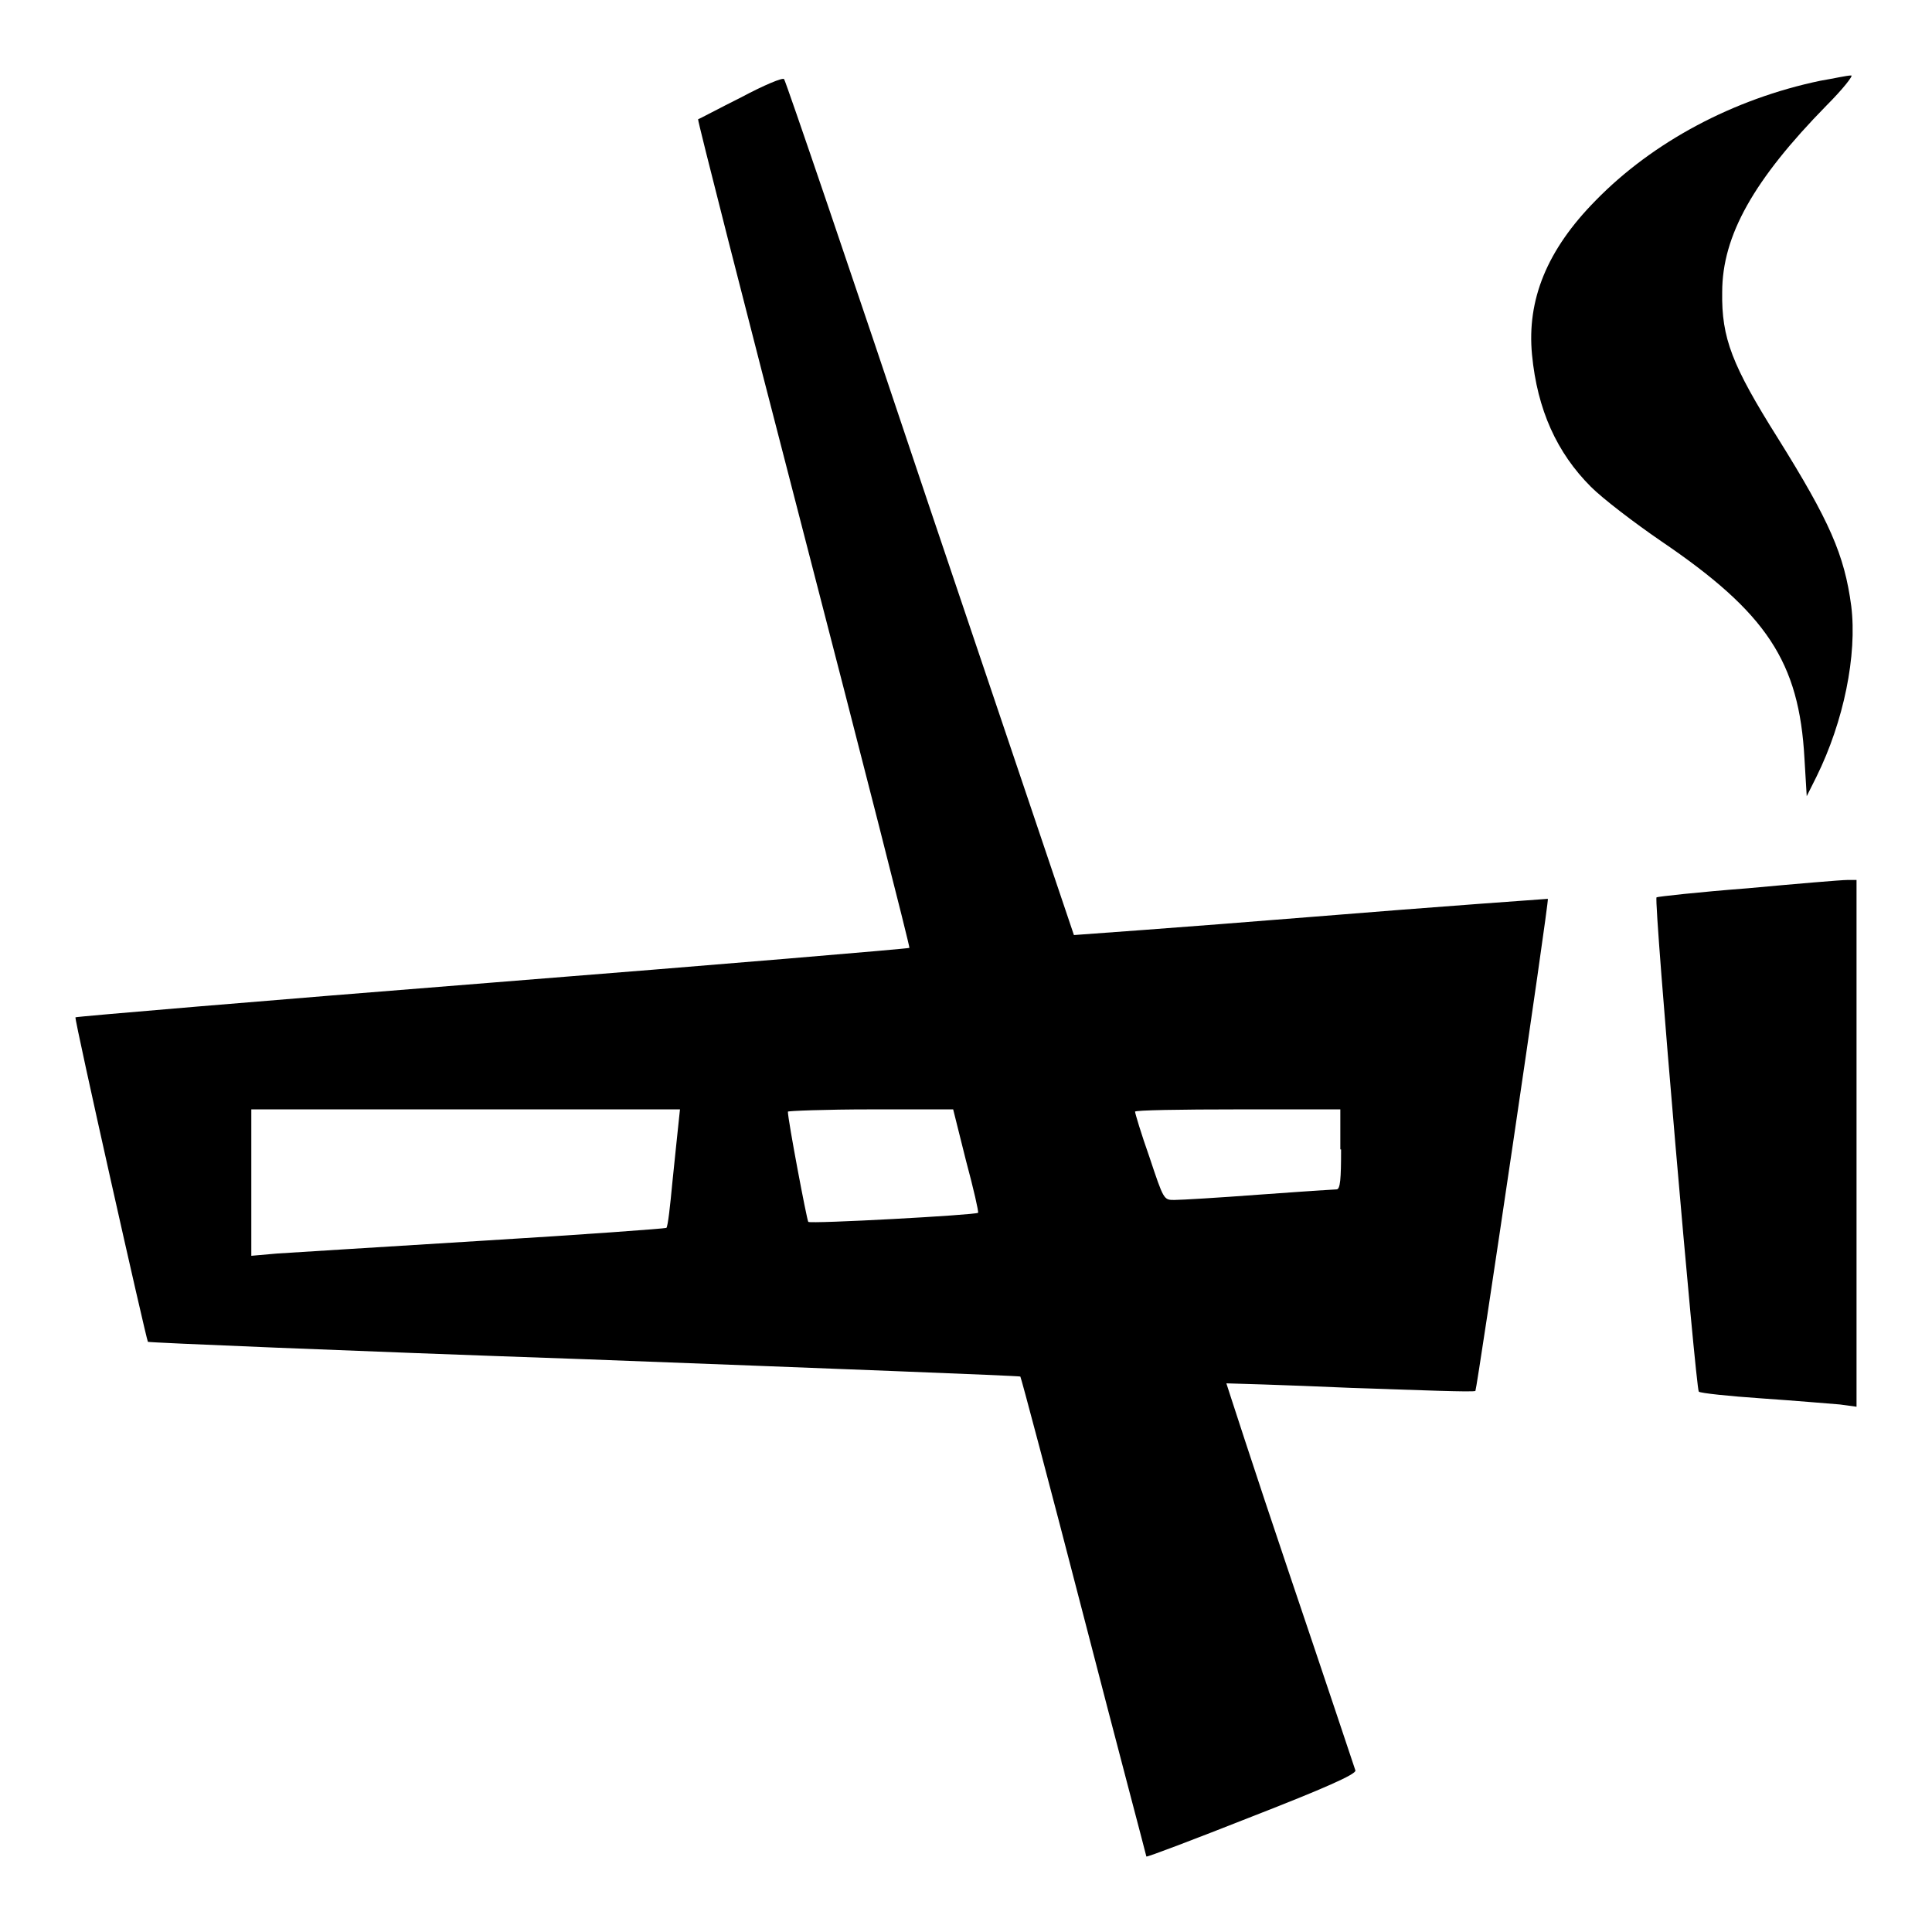 <?xml version="1.0" encoding="utf-8"?>
<!-- Svg Vector Icons : http://www.onlinewebfonts.com/icon -->
<!DOCTYPE svg PUBLIC "-//W3C//DTD SVG 1.1//EN" "http://www.w3.org/Graphics/SVG/1.1/DTD/svg11.dtd">
<svg version="1.1" xmlns="http://www.w3.org/2000/svg" xmlns:xlink="http://www.w3.org/1999/xlink" x="0px" y="0px" viewBox="0 0 256 256" enable-background="new 0 0 256 256" xml:space="preserve">
<g><g><g><path fill="#000000" d="M98.2,12.9c-3,1.5-5.6,2.9-5.7,2.9c-0.1,0.1,6.2,24.8,14,54.9c7.8,30.1,14.1,54.8,14,54.9c-0.1,0.1-25,2.2-55.3,4.6c-30.3,2.4-55.1,4.5-55.2,4.6c-0.2,0.1,9.4,42.8,9.6,43c0.1,0.1,26.1,1.2,57.8,2.3c31.7,1.2,57.7,2.2,57.8,2.3c0.1,0.1,3.9,14.4,8.4,31.8c4.5,17.4,8.3,31.7,8.3,31.8c0.1,0.1,6.4-2.3,14-5.3c9.5-3.7,13.8-5.6,13.7-6.1c-0.1-0.3-4-12-8.7-25.9c-4.7-13.9-8.4-25.4-8.4-25.4c0.1,0,7.5,0.2,16.5,0.6c9,0.3,16.4,0.6,16.5,0.4c0.2-0.2,9.8-65,9.6-65.2c0,0-14.2,1-31.4,2.4c-17.3,1.4-31.4,2.4-31.4,2.4c0,0-8.6-25.5-19.1-56.6c-10.4-31.1-19.1-56.6-19.3-56.8C103.8,10.2,101.2,11.3,98.2,12.9z M89.9,148.9c-0.1,1.1-0.5,4.6-0.8,7.7c-0.3,3.2-0.6,5.9-0.8,6.1c-0.2,0.1-11.1,0.9-24.3,1.7s-25.5,1.6-27.3,1.7l-3.4,0.3v-9.7V147h28.4h28.4L89.9,148.9z M128,153.8c1,3.7,1.7,6.8,1.6,6.9c-0.3,0.3-22.3,1.5-22.5,1.2c-0.2-0.3-2.7-13.5-2.7-14.6c0-0.1,4.9-0.3,11-0.3h10.9L128,153.8z M177.7,152.3c0,3.9-0.1,5.3-0.6,5.3c-0.3,0-4.9,0.3-10.3,0.7c-5.3,0.4-10.3,0.7-11.2,0.7c-1.4,0-1.4,0-3.3-5.7c-1.1-3.1-1.9-5.8-1.9-6c0-0.2,6.1-0.3,13.6-0.3h13.6V152.3z"/><path fill="#000000" d="M241.2,10.7c-11.5,2.4-22.2,8.1-29.8,15.9c-6.4,6.5-9.1,13.1-8.4,20.4c0.7,7.3,3.3,13,7.8,17.5c1.6,1.6,5.8,4.8,9.3,7.2c14,9.5,18.3,16,19,28.8l0.3,5l1.3-2.6c3.6-7.3,5.4-16.1,4.6-22.6c-0.9-6.8-2.9-11.3-9.7-22.2c-6.1-9.7-7.5-13.3-7.4-19.4c0-7.5,4.2-14.9,13.8-24.7c2.2-2.2,3.6-4,3.3-4C244.7,10,243,10.4,241.2,10.7z"/><path fill="#000000" d="M231.6,117.7c-6.5,0.5-11.9,1.1-12.1,1.2c-0.4,0.4,5.2,65.1,5.6,65.5c0.2,0.2,4,0.6,8.4,0.9c4.4,0.3,9,0.7,10.3,0.8l2.2,0.3v-34.9v-34.9l-1.2,0C244,116.6,238.1,117.1,231.6,117.7z"/></g></g></g>
</svg>
